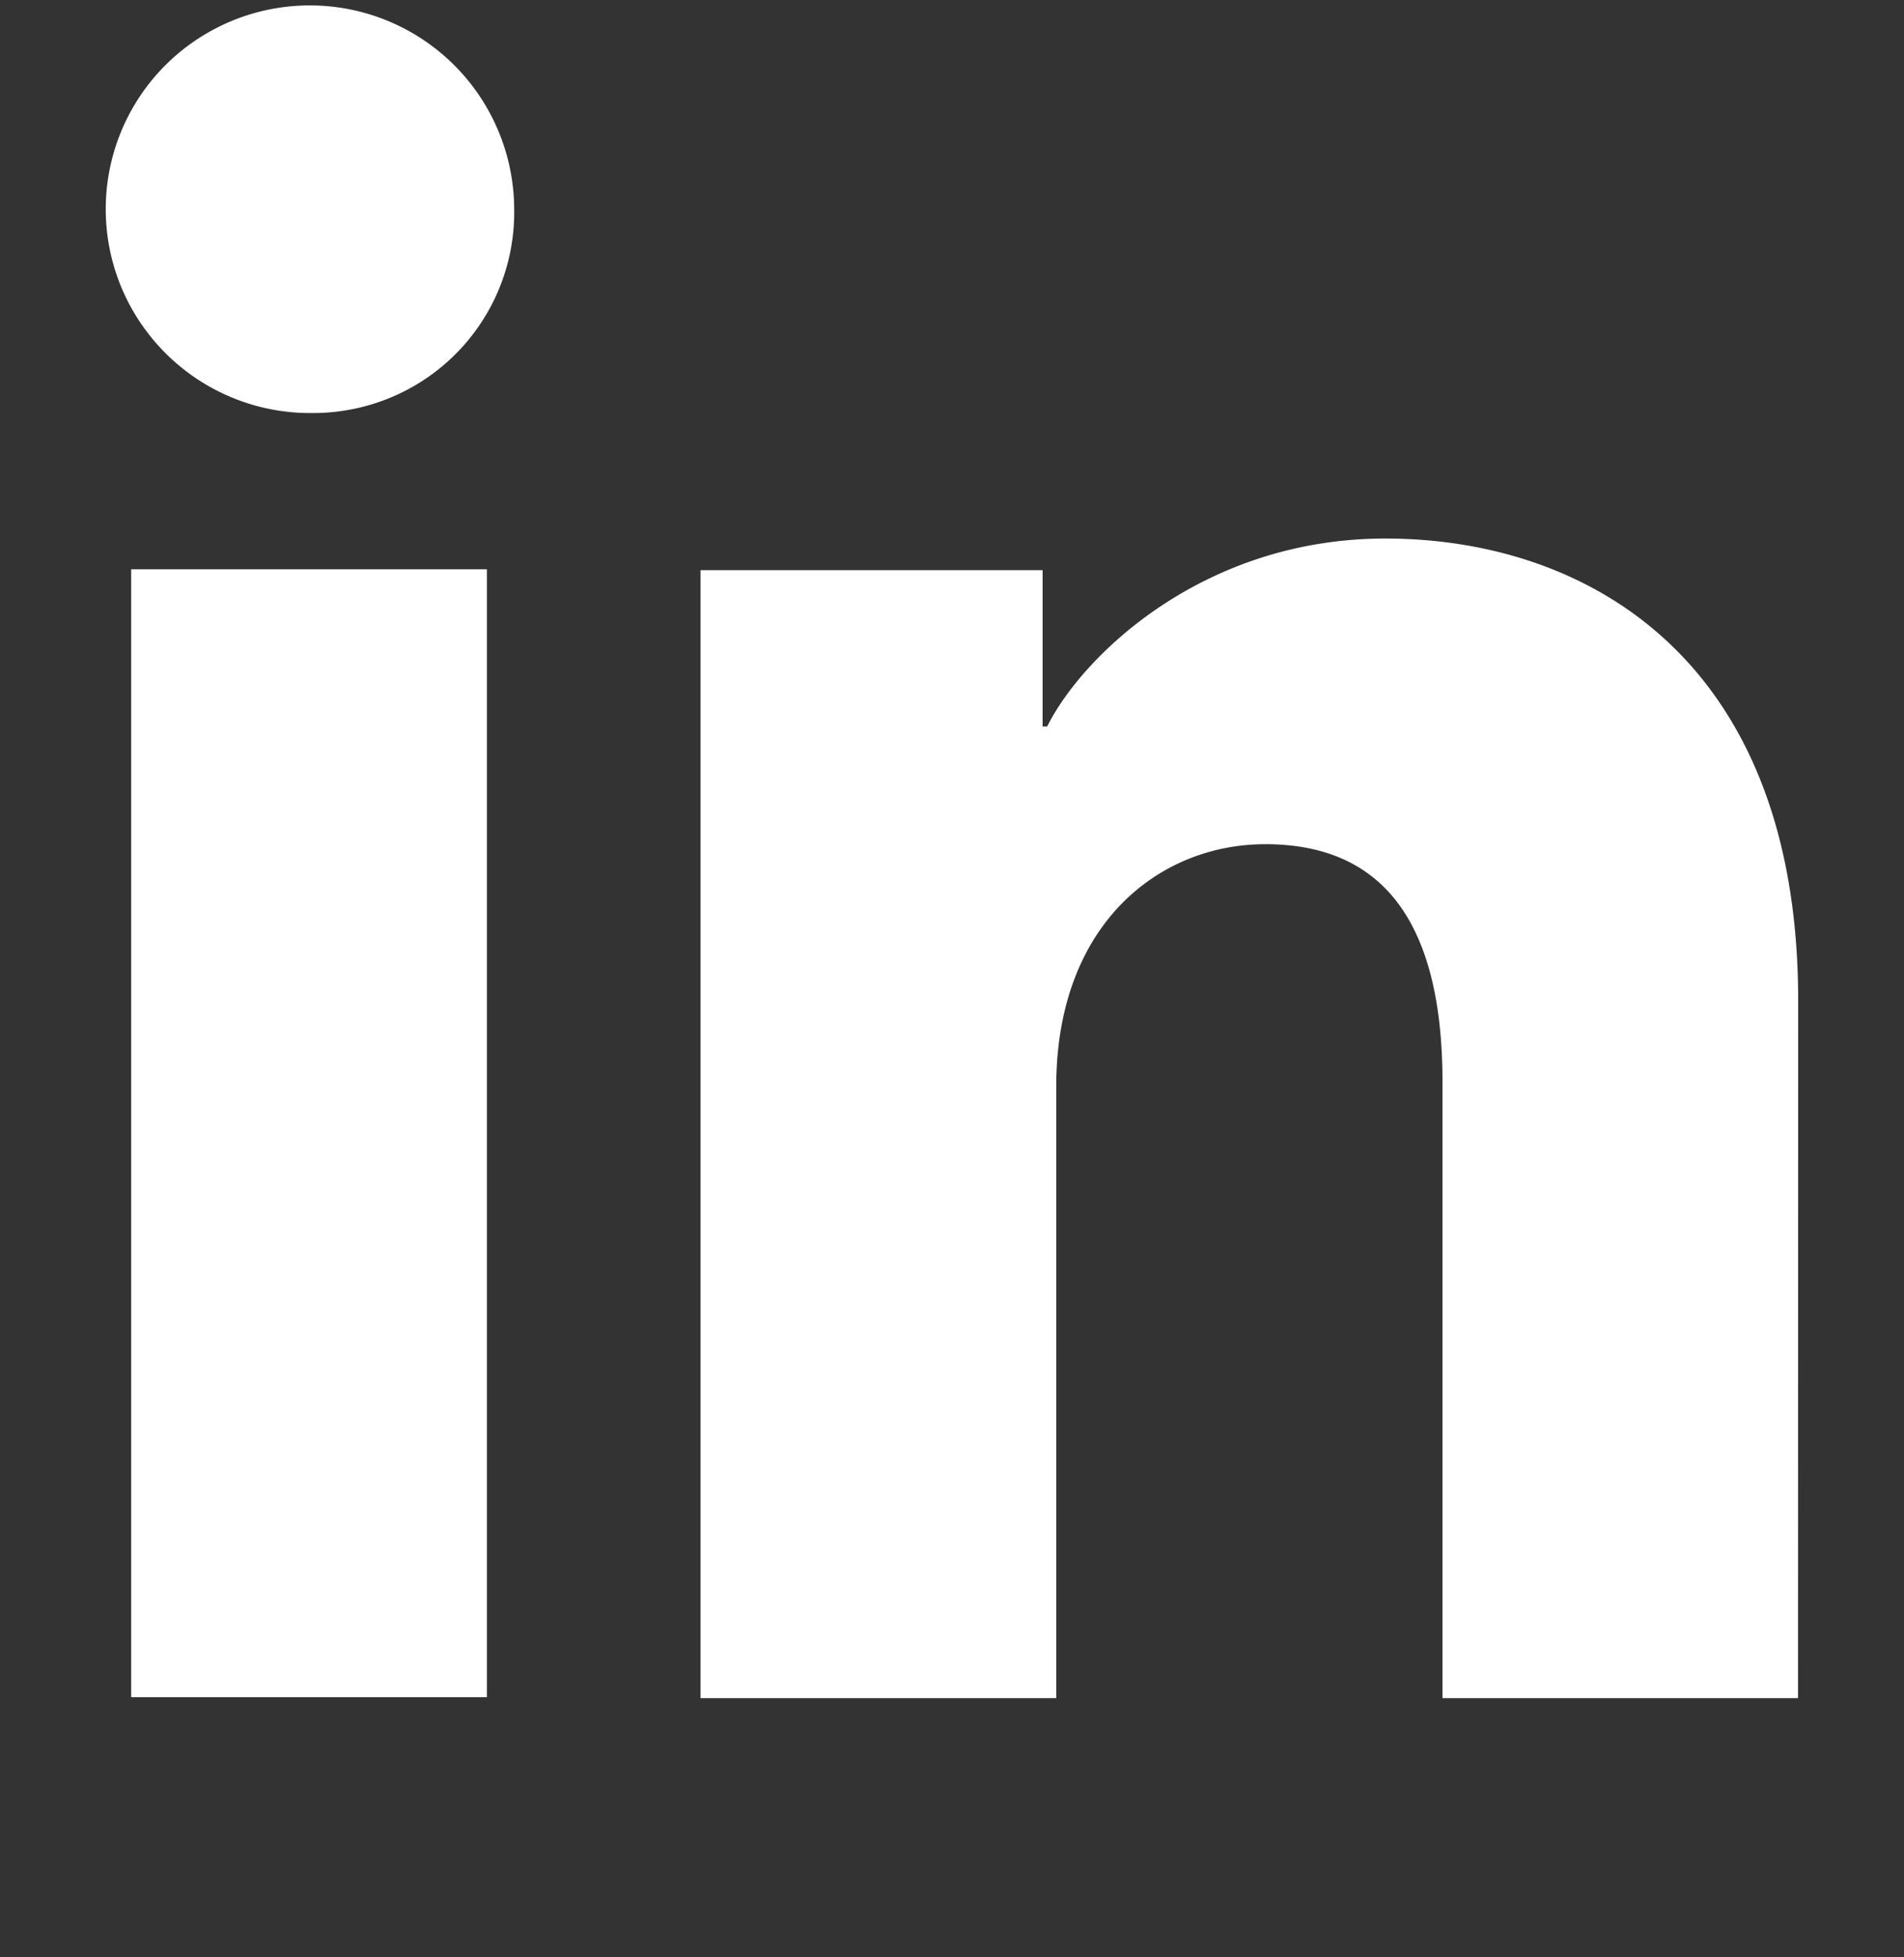 <svg width="36" height="37" fill="none" xmlns="http://www.w3.org/2000/svg"><rect width="100%" height="100%" fill="#333333" stroke="none"/><g clip-path="url(#a)"><path d="M9.207 32.082H2.48v-21.32h6.726v21.32ZM5.839 7.808a3.867 3.867 0 0 1-3.552-2.395 3.846 3.846 0 0 1 .852-4.192 3.864 3.864 0 0 1 6.583 2.736 3.791 3.791 0 0 1-2.39 3.58c-.475.189-.982.281-1.493.27ZM33.996 32.1h-6.722V20.453c0-3.435-1.463-4.495-3.352-4.495-1.994 0-3.951 1.5-3.951 4.582V32.1h-6.726V10.778h6.468v2.955h.087c.649-1.311 2.923-3.553 6.393-3.553 3.752 0 7.806 2.223 7.806 8.733l-.003 13.189Z" fill="#fff"/></g><defs><clipPath id="a"><path fill="#fff" transform="translate(0 .1)" d="M0 0h36v36H0z"/></clipPath></defs></svg>